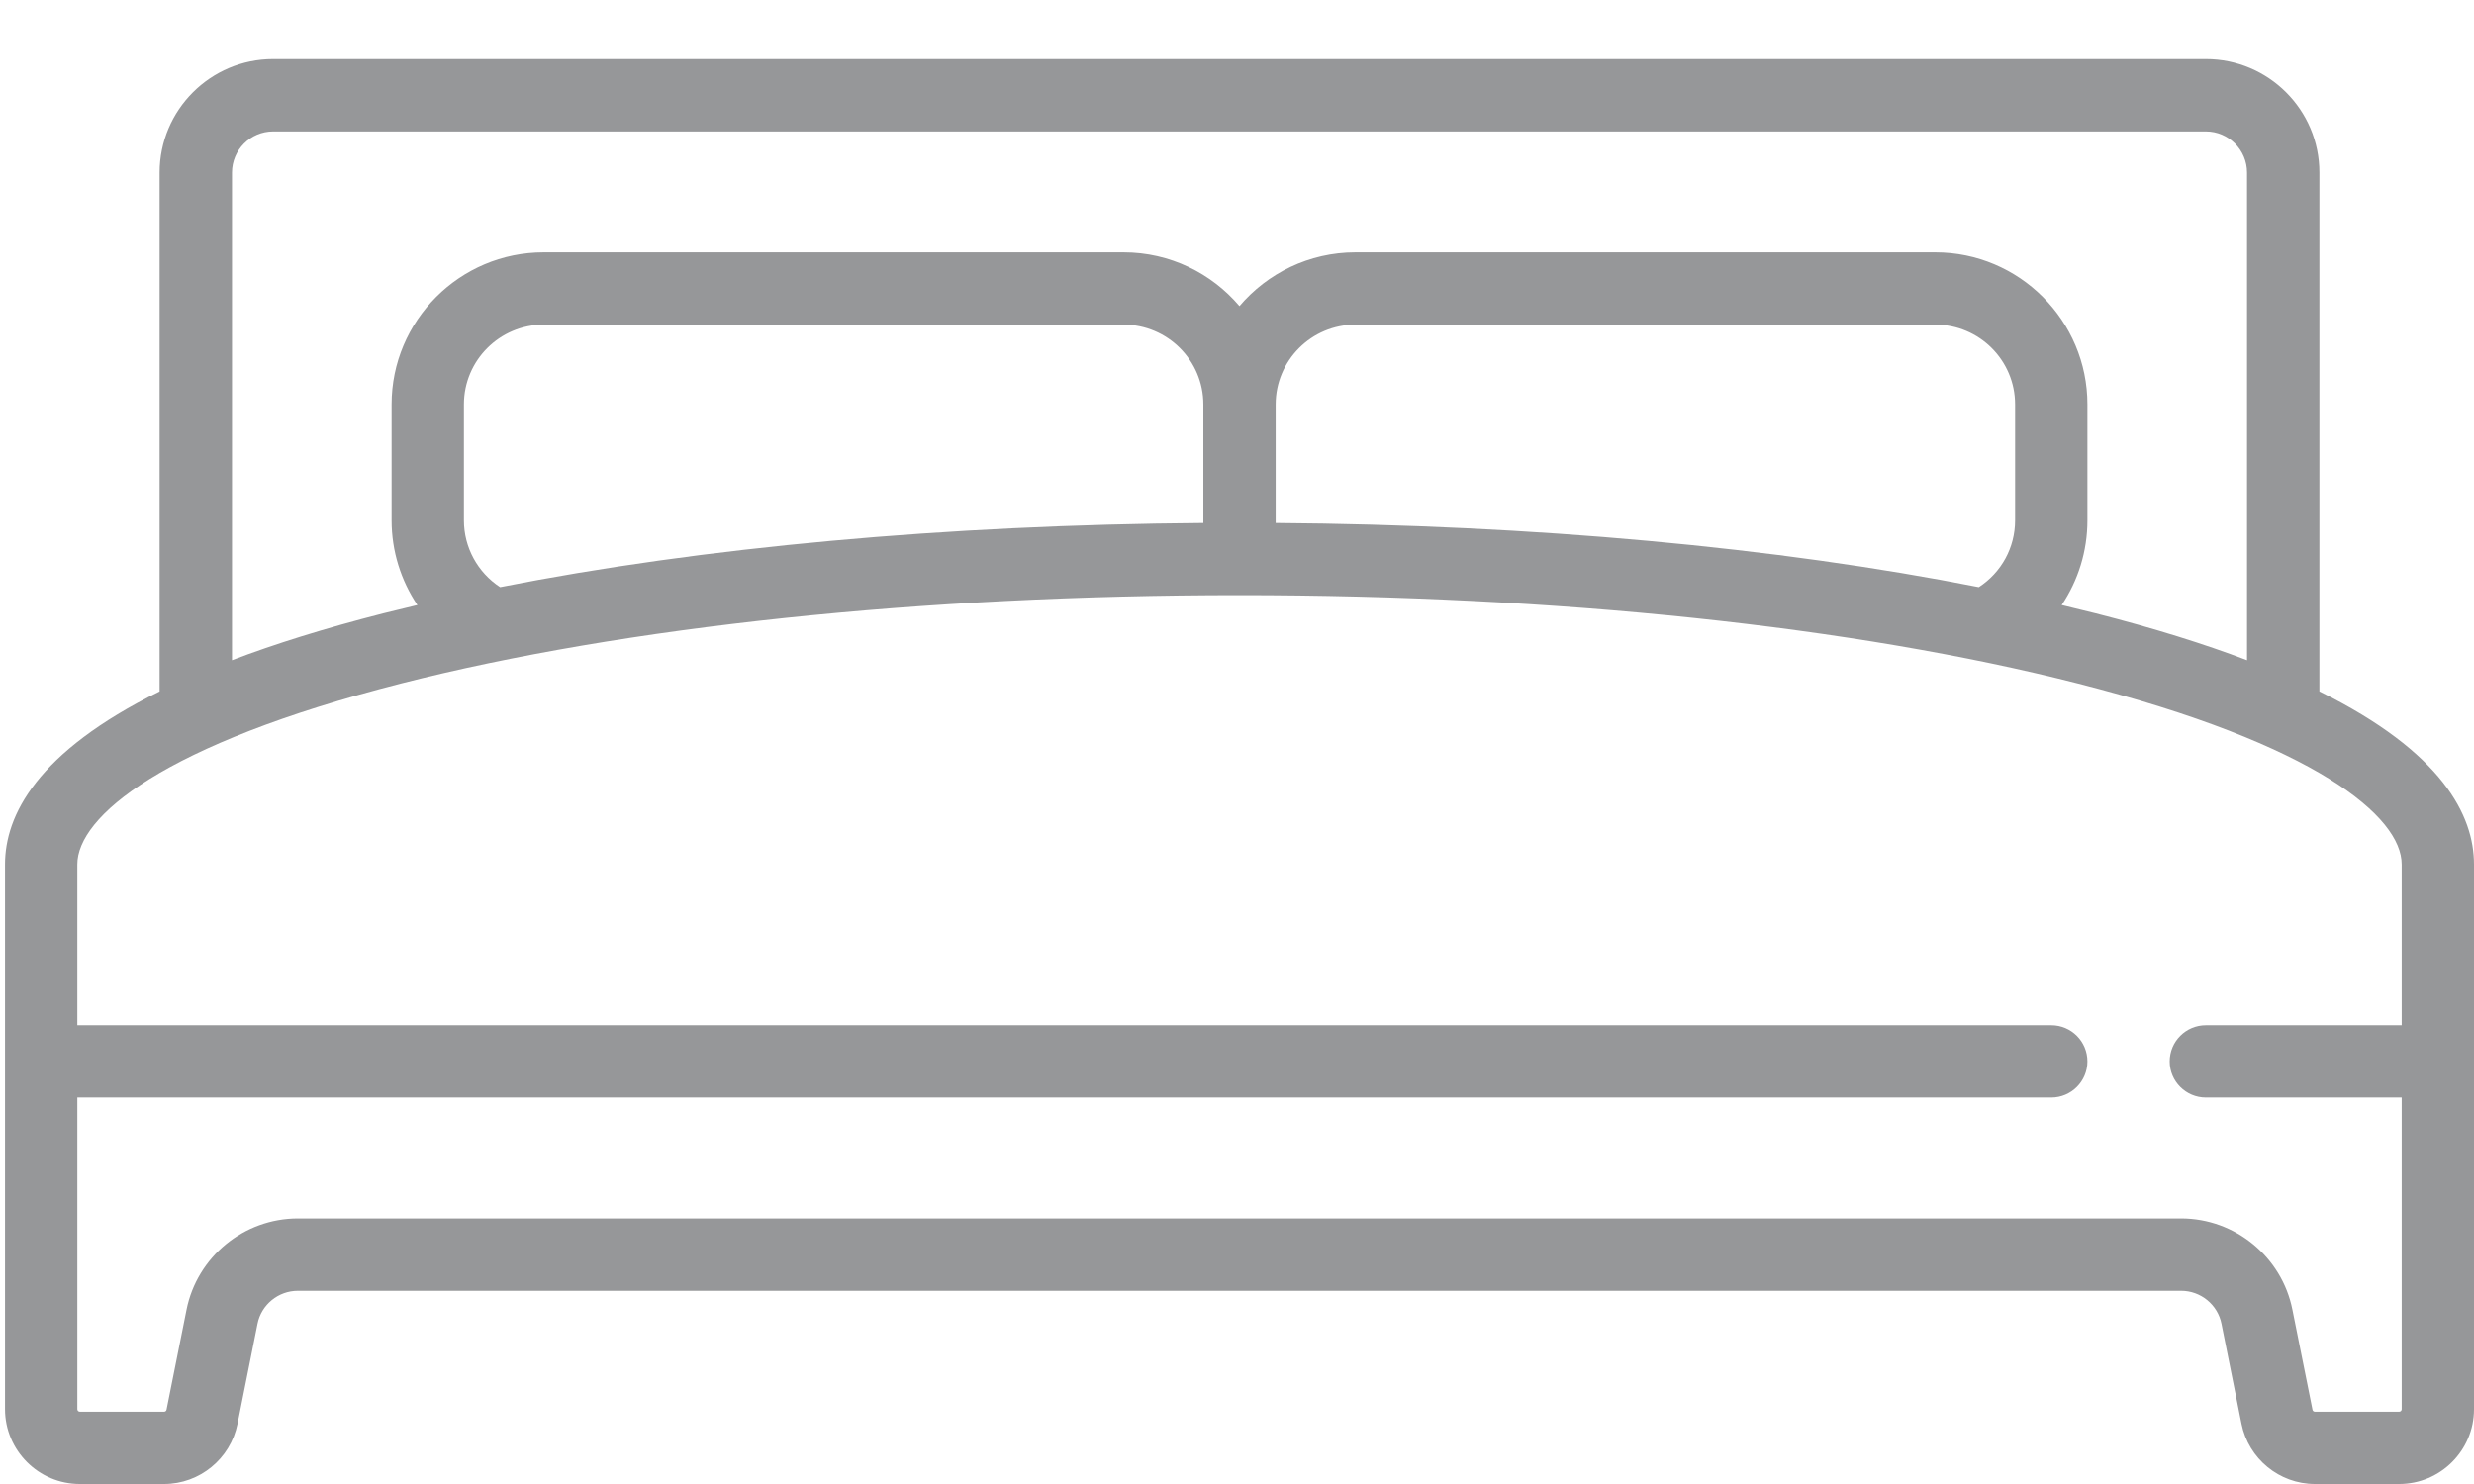 <svg width="35" height="21" viewBox="0 0 35 21" fill="none" xmlns="http://www.w3.org/2000/svg">
<path d="M32.813 9.784V2.442C32.813 1.556 32.092 0.836 31.207 0.836H3.864C2.979 0.836 2.258 1.556 2.258 2.442V9.784C0.516 10.644 0.071 11.541 0.071 12.232V19.941C0.071 20.525 0.546 21 1.129 21H2.322C2.824 21 3.261 20.642 3.36 20.149L3.643 18.733C3.697 18.462 3.937 18.266 4.214 18.266H30.857C31.134 18.266 31.374 18.462 31.428 18.734L31.711 20.149C31.81 20.642 32.246 21 32.749 21H33.941C34.525 21 35 20.525 35 19.942V12.232C35 11.541 34.554 10.644 32.813 9.784ZM3.282 2.442C3.282 2.121 3.543 1.86 3.864 1.86H31.207C31.528 1.86 31.789 2.121 31.789 2.442V9.343C31.188 9.114 30.48 8.892 29.649 8.68C29.491 8.64 29.33 8.601 29.167 8.562C29.4 8.215 29.531 7.801 29.531 7.364V5.723C29.531 4.536 28.566 3.571 27.379 3.571H19.176C18.519 3.571 17.93 3.867 17.535 4.332C17.14 3.867 16.552 3.571 15.895 3.571H7.692C6.505 3.571 5.54 4.536 5.54 5.723V7.364C5.54 7.798 5.671 8.213 5.905 8.562C5.742 8.601 5.58 8.64 5.421 8.68C4.59 8.892 3.883 9.114 3.282 9.343V2.442ZM28.508 5.723V7.364C28.508 7.75 28.314 8.101 27.995 8.309C25.141 7.745 21.689 7.428 18.047 7.401V5.723H18.047C18.047 5.1 18.553 4.594 19.176 4.594H27.379C28.002 4.594 28.508 5.1 28.508 5.723ZM17.024 5.723V7.401C13.381 7.428 9.929 7.745 7.075 8.309C6.757 8.101 6.563 7.747 6.563 7.364V5.723C6.563 5.1 7.069 4.594 7.692 4.594H15.895C16.517 4.594 17.024 5.1 17.024 5.723ZM33.977 19.942C33.977 19.961 33.961 19.977 33.941 19.977H32.749C32.733 19.977 32.718 19.965 32.715 19.948L32.431 18.533C32.282 17.785 31.62 17.242 30.857 17.242H4.214C3.451 17.242 2.789 17.785 2.639 18.533L2.356 19.948C2.353 19.965 2.338 19.977 2.322 19.977H1.129C1.11 19.977 1.094 19.961 1.094 19.942V15.531H29.02C29.302 15.531 29.531 15.302 29.531 15.02C29.531 14.737 29.302 14.508 29.02 14.508H1.094V12.232C1.094 11.559 2.297 10.533 5.674 9.672C8.836 8.866 13.049 8.422 17.535 8.422C22.022 8.422 26.235 8.866 29.396 9.672C32.773 10.533 33.977 11.559 33.977 12.232V14.508H31.207C30.924 14.508 30.695 14.737 30.695 15.02C30.695 15.302 30.924 15.531 31.207 15.531H33.977V19.942Z" fill="#969799"/>
</svg>
